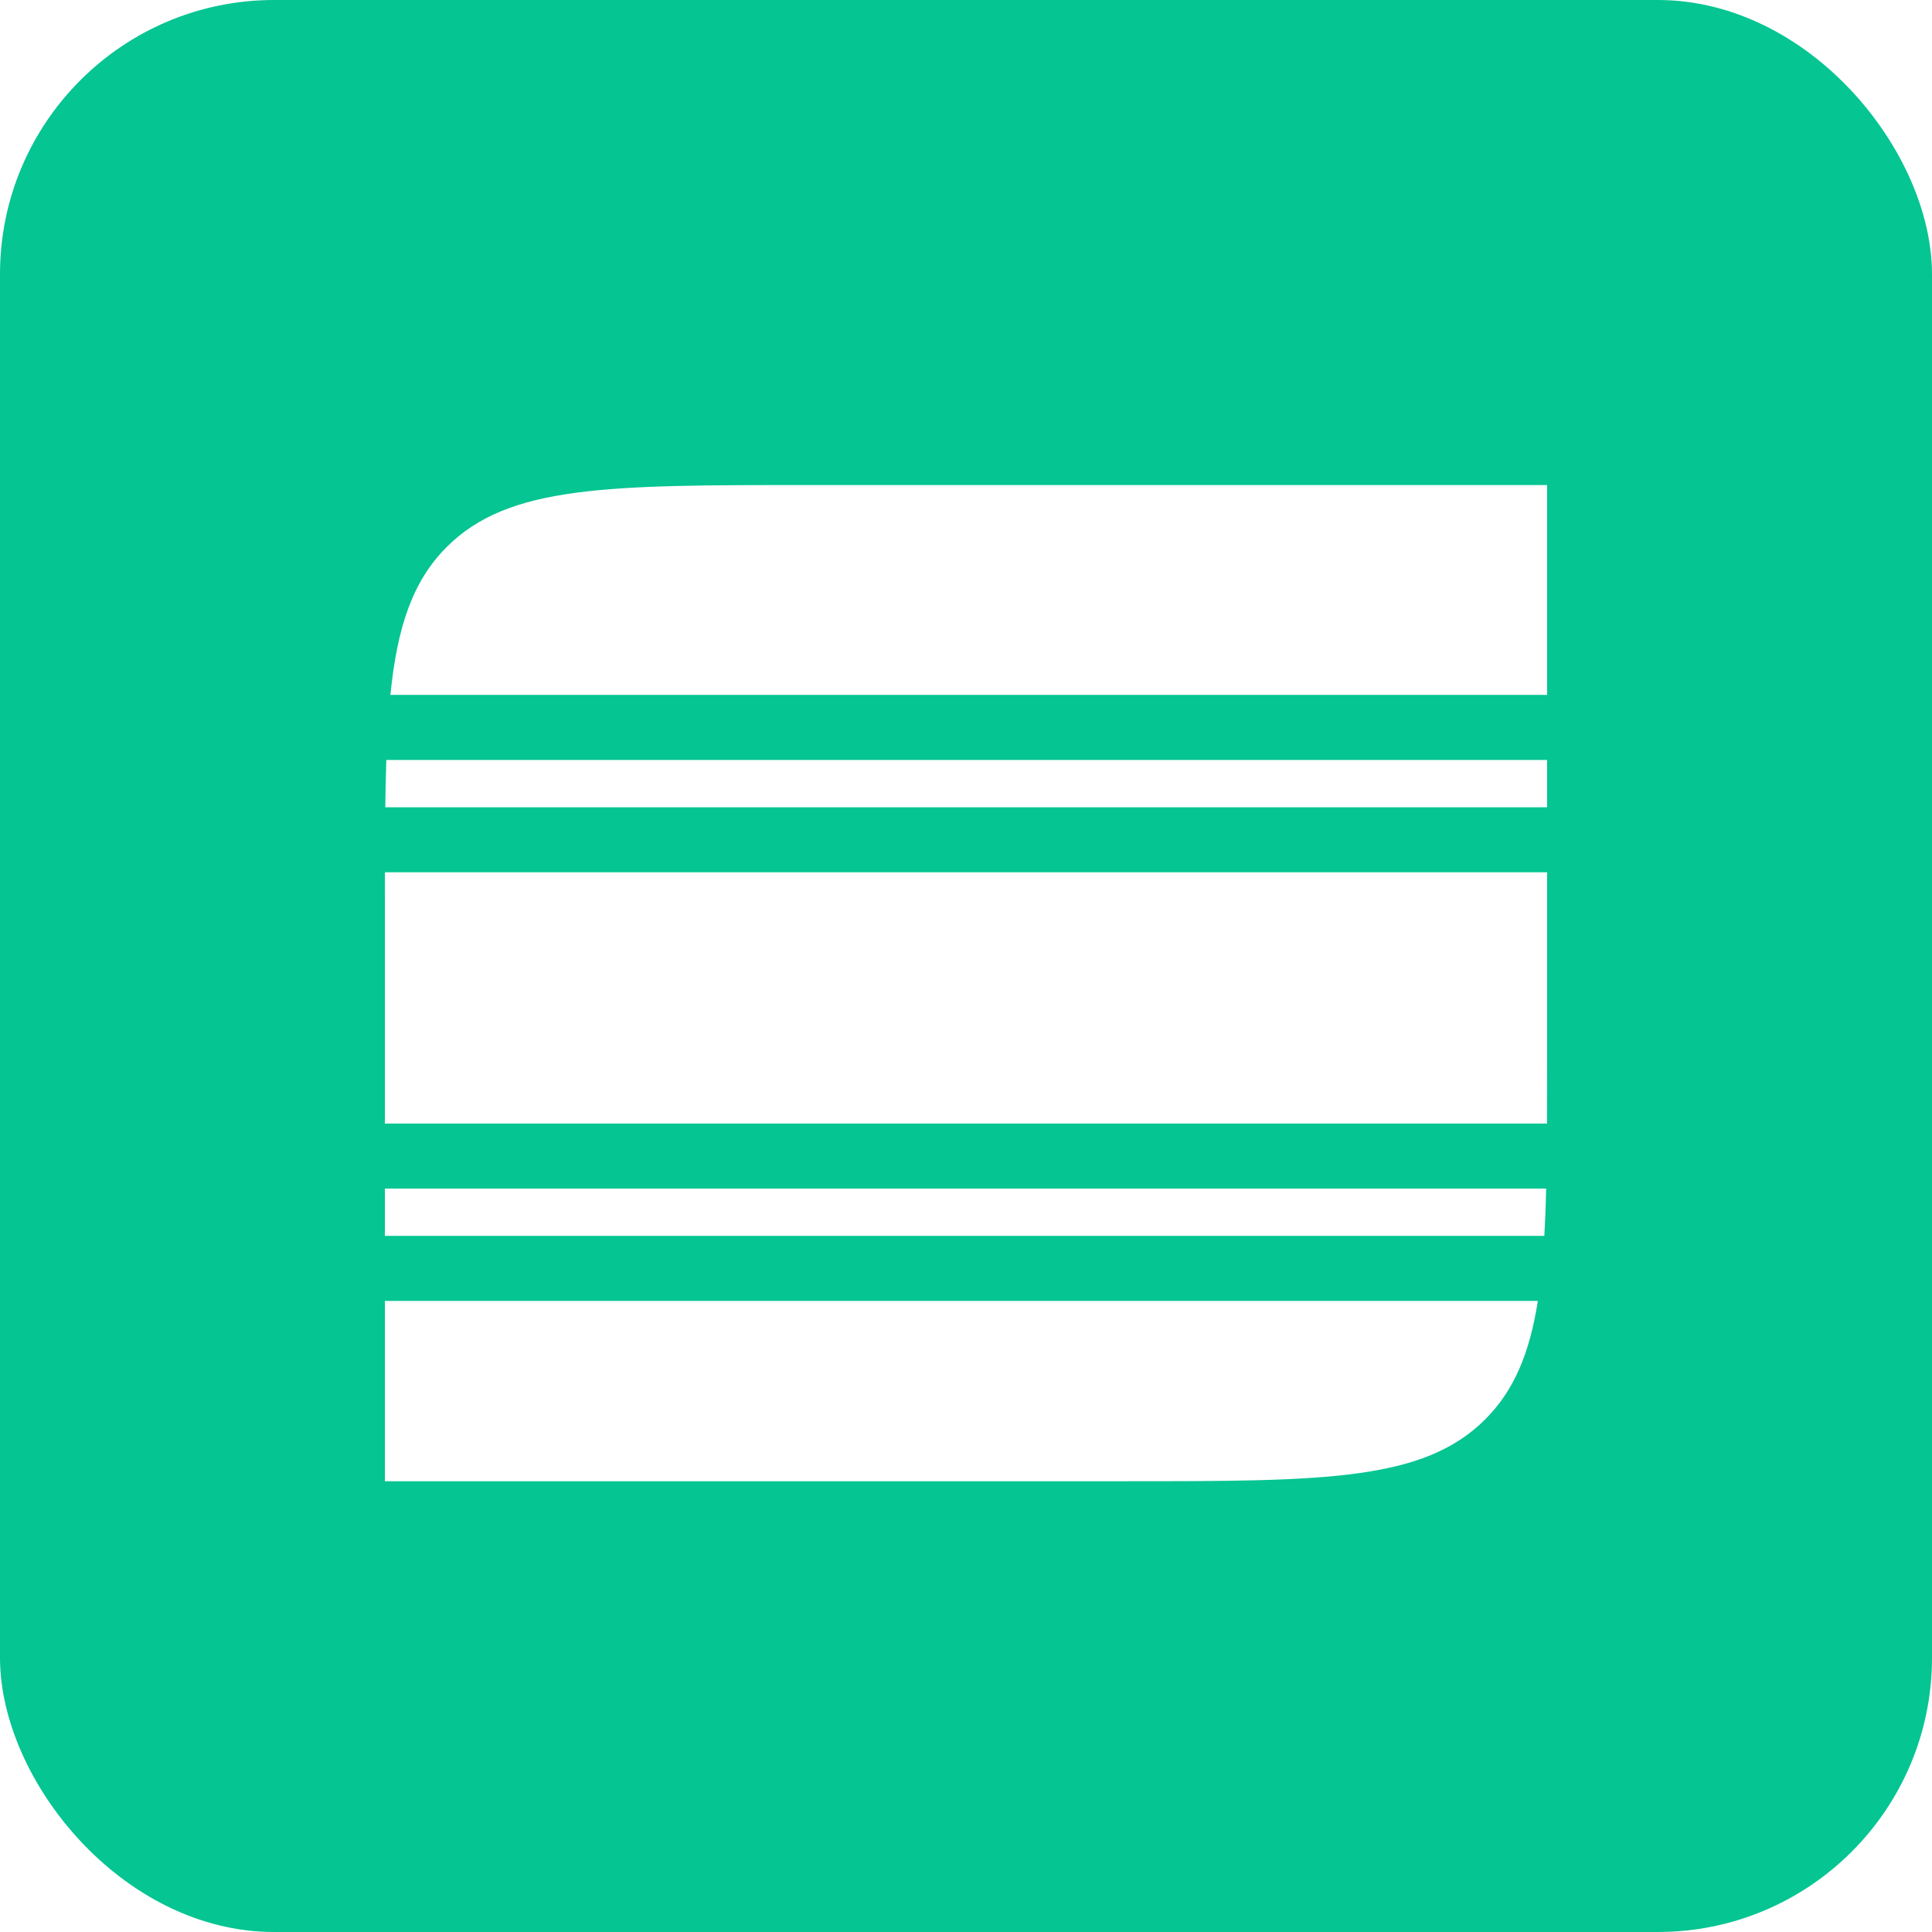 <svg width="451" height="451" viewBox="0 0 451 451" fill="none" xmlns="http://www.w3.org/2000/svg">
<rect width="451" height="451" rx="64" fill="url(#paint0_linear_156_5757)"/>
<g filter="url(#filter0_i_156_5757)">
<path fill-rule="evenodd" clip-rule="evenodd" d="M89.848 207.852C89.848 205.024 89.848 202.282 89.851 199.623H361.152V243.148C361.152 248.491 361.152 253.527 361.13 258.278H89.848V207.852ZM361.152 184.442H89.938C89.987 180.556 90.064 176.881 90.183 173.402H361.152V184.442ZM89.848 299.68V341.773H262.485C308.997 341.773 332.253 341.773 346.703 327.33C353.485 320.551 357.083 311.832 358.993 299.68H89.848ZM89.848 284.499H360.507C360.705 281.04 360.841 277.365 360.937 273.459H89.848V284.499ZM361.152 158.22H91.131C92.724 142.368 96.295 131.669 104.297 123.67C118.746 109.227 142.002 109.227 188.515 109.227H361.152V158.22Z" fill="white"/>
</g>
<defs>
<filter id="filter0_i_156_5757" x="89.847" y="109.227" width="271.305" height="236.547" filterUnits="userSpaceOnUse" color-interpolation-filters="sRGB">
<feFlood flood-opacity="0" result="BackgroundImageFix"/>
<feBlend mode="normal" in="SourceGraphic" in2="BackgroundImageFix" result="shape"/>
<feColorMatrix in="SourceAlpha" type="matrix" values="0 0 0 0 0 0 0 0 0 0 0 0 0 0 0 0 0 0 127 0" result="hardAlpha"/>
<feOffset dy="4"/>
<feGaussianBlur stdDeviation="2"/>
<feComposite in2="hardAlpha" operator="arithmetic" k2="-1" k3="1"/>
<feColorMatrix type="matrix" values="0 0 0 0 0 0 0 0 0 0 0 0 0 0 0 0 0 0 0.25 0"/>
<feBlend mode="normal" in2="shape" result="effect1_innerShadow_156_5757"/>
</filter>
<linearGradient id="paint0_linear_156_5757" x1="225.5" y1="0" x2="225.5" y2="451" gradientUnits="userSpaceOnUse">
<stop stop-color="#05C592"/>
</linearGradient>
</defs>
</svg>
